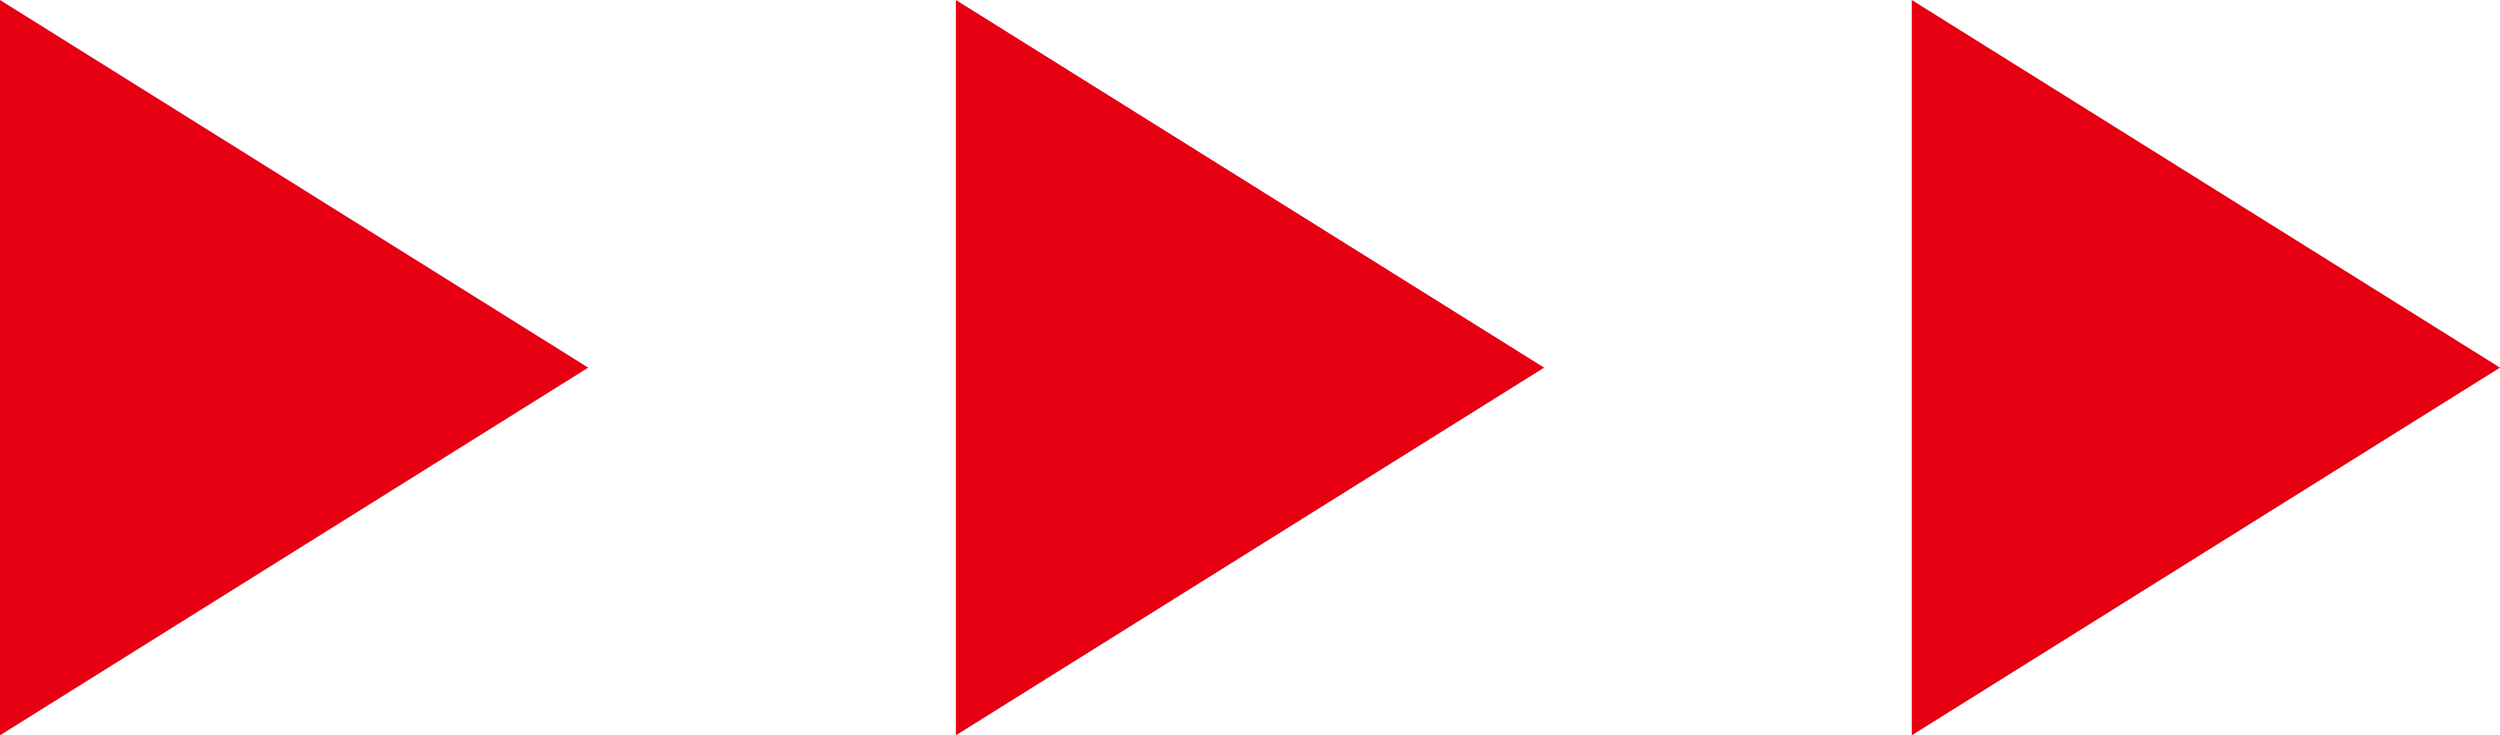 <?xml version="1.0" encoding="UTF-8"?>
<svg width="68px" height="20px" viewBox="0 0 68 20" version="1.1" xmlns="http://www.w3.org/2000/svg" xmlns:xlink="http://www.w3.org/1999/xlink">
    <title>Group</title>
    <g id="symbol" stroke="none" stroke-width="1" fill="none" fill-rule="evenodd">
        <g id="w05" transform="translate(-282, -340)" fill="#E60012">
            <g id="Group" transform="translate(282, 340)">
                <polygon id="Triangle-Copy" transform="translate(60, 10) rotate(90) translate(-60, -10) " points="60 2 70 18 50 18"></polygon>
                <polygon id="Triangle-Copy-2" transform="translate(34, 10) rotate(90) translate(-34, -10) " points="34 2 44 18 24 18"></polygon>
                <polygon id="Triangle-Copy-3" transform="translate(8, 10) rotate(90) translate(-8, -10) " points="8 2 18 18 -2 18"></polygon>
            </g>
        </g>
    </g>
</svg>
